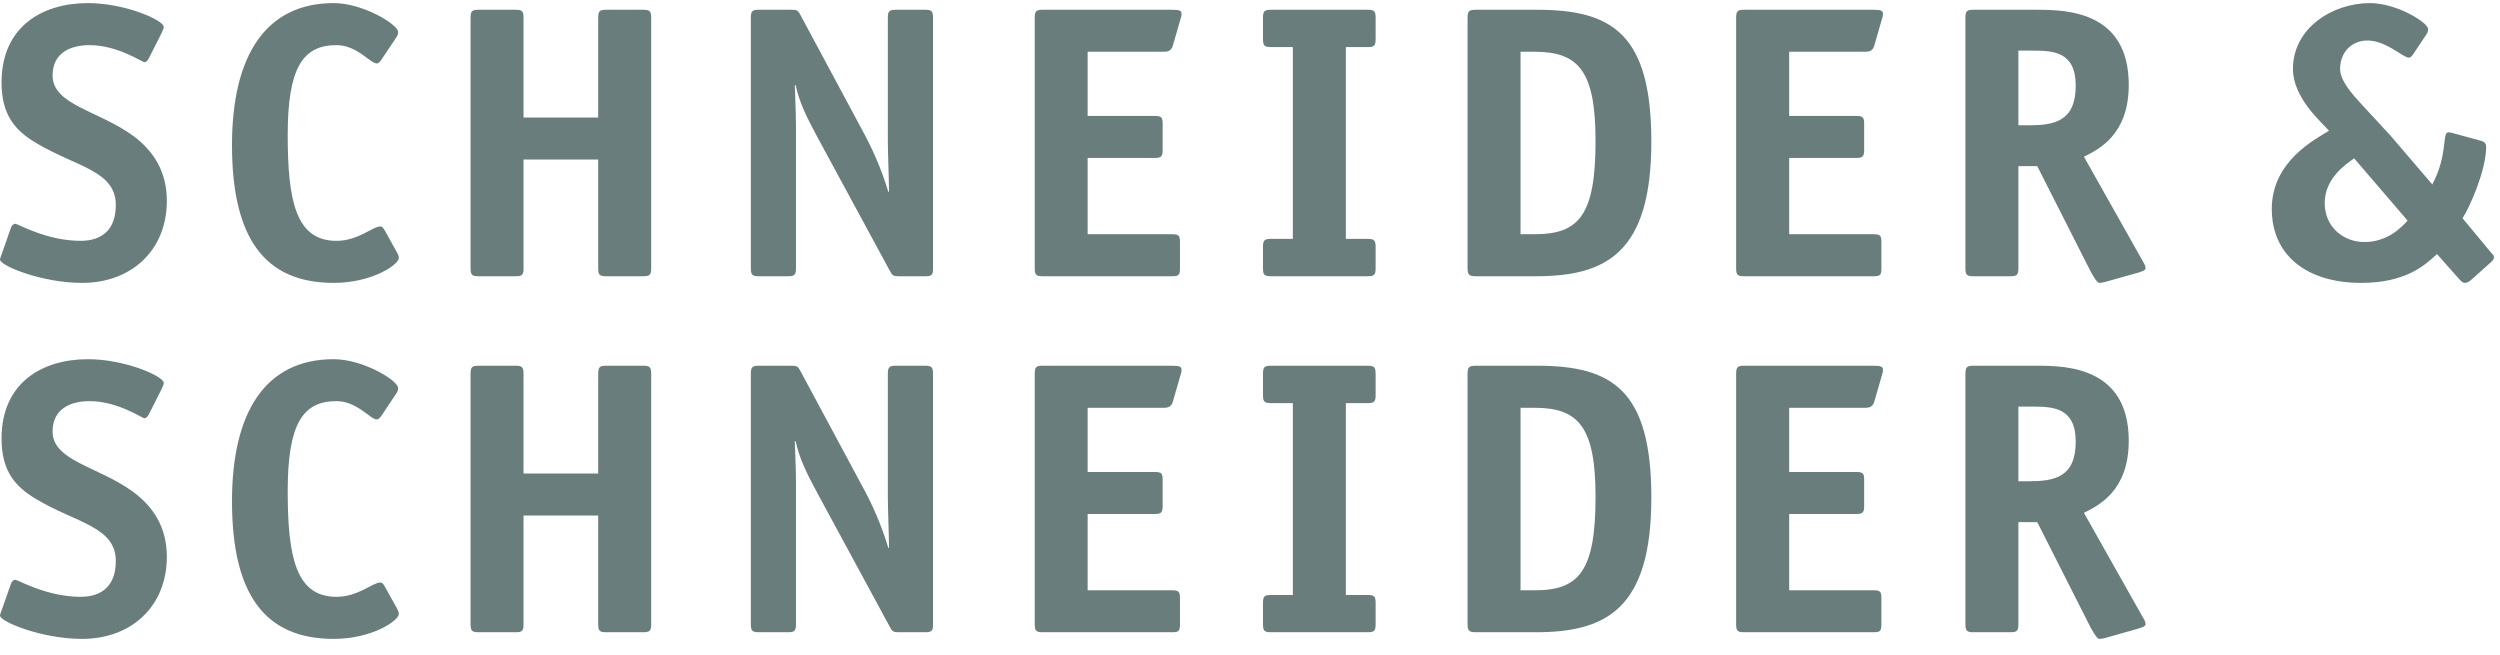 <svg  xmlns="http://www.w3.org/2000/svg" width="84px" height="22px" viewBox="0 0 84 22" version="1.1">
  <g fill="#697D7D">
    <path d="M5.436,1.099 C5.487,0.994 5.502,0.942 5.502,0.903 C5.502,0.68 4.207,0.104 2.955,0.104 C1.426,0.104 0.052,0.889 0.052,2.772 C0.052,3.857 0.502,4.379 1.201,4.797 C2.547,5.607 3.891,5.726 3.891,6.89 C3.891,7.701 3.444,8.092 2.706,8.092 C1.569,8.092 0.593,7.518 0.514,7.518 C0.462,7.518 0.395,7.568 0.369,7.647 L0.067,8.511 C0.04,8.59 -4.42105265e-05,8.68 -4.42105265e-05,8.72 C-4.42105265e-05,8.93 1.411,9.505 2.757,9.505 C4.42,9.505 5.606,8.406 5.606,6.747 C5.606,5.752 5.146,5.059 4.471,4.562 C3.311,3.712 1.767,3.529 1.767,2.536 C1.767,1.751 2.402,1.517 3.008,1.517 C3.959,1.517 4.775,2.091 4.855,2.091 C4.906,2.091 4.961,2.039 5.001,1.96 L5.436,1.099 Z M12.926,7.74 C12.874,7.647 12.834,7.609 12.78,7.609 C12.516,7.609 12.042,8.092 11.303,8.092 C9.945,8.092 9.667,6.759 9.667,4.536 C9.667,2.289 10.169,1.517 11.303,1.517 C12.003,1.517 12.437,2.132 12.662,2.132 C12.717,2.132 12.768,2.079 12.82,1.999 L13.309,1.268 C13.376,1.177 13.376,1.125 13.376,1.072 C13.376,0.825 12.201,0.104 11.212,0.104 C8.929,0.104 7.795,1.87 7.795,4.876 C7.795,8.014 8.903,9.505 11.212,9.505 C12.504,9.505 13.401,8.891 13.401,8.668 C13.401,8.601 13.376,8.551 13.334,8.473 L12.926,7.74 Z M21.88,0.601 C21.88,0.366 21.826,0.328 21.601,0.328 L20.375,0.328 C20.151,0.328 20.099,0.366 20.099,0.601 L20.099,3.948 L17.591,3.948 L17.591,0.601 C17.591,0.366 17.54,0.328 17.315,0.328 L16.087,0.328 C15.864,0.328 15.811,0.366 15.811,0.601 L15.811,9.008 C15.811,9.244 15.864,9.282 16.087,9.282 L17.315,9.282 C17.54,9.282 17.591,9.244 17.591,9.008 L17.591,5.36 L20.099,5.36 L20.099,9.008 C20.099,9.244 20.151,9.282 20.375,9.282 L21.601,9.282 C21.826,9.282 21.88,9.244 21.88,9.008 L21.88,0.601 Z M31.35,0.601 C31.35,0.366 31.296,0.328 31.071,0.328 L30.11,0.328 C29.885,0.328 29.831,0.366 29.831,0.601 L29.831,4.745 C29.831,5.112 29.87,6.026 29.87,6.445 L29.846,6.445 C29.687,5.909 29.435,5.243 29.067,4.55 L26.891,0.497 C26.812,0.353 26.784,0.328 26.588,0.328 L25.505,0.328 C25.28,0.328 25.228,0.366 25.228,0.601 L25.228,9.008 C25.228,9.244 25.28,9.282 25.505,9.282 L26.468,9.282 C26.693,9.282 26.745,9.244 26.745,9.008 L26.745,4.301 C26.745,3.7 26.705,3.032 26.705,2.862 L26.733,2.862 C26.864,3.451 27.089,3.91 27.483,4.641 L29.898,9.099 C29.977,9.256 30.017,9.282 30.201,9.282 L31.071,9.282 C31.31,9.282 31.35,9.244 31.35,9.008 L31.35,0.601 Z M39.647,8.145 C39.647,7.909 39.607,7.87 39.369,7.87 L36.545,7.87 L36.545,5.307 L38.789,5.307 C39.013,5.307 39.065,5.267 39.065,5.033 L39.065,4.171 C39.065,3.936 39.026,3.896 38.789,3.896 L36.545,3.896 L36.545,1.739 L39.105,1.739 C39.211,1.739 39.357,1.725 39.409,1.53 L39.661,0.654 C39.686,0.563 39.7,0.535 39.7,0.473 C39.7,0.353 39.633,0.328 39.369,0.328 L35.044,0.328 C34.818,0.328 34.767,0.366 34.767,0.601 L34.767,9.008 C34.767,9.244 34.818,9.282 35.044,9.282 L39.384,9.282 C39.607,9.282 39.647,9.244 39.647,9.008 L39.647,8.145 Z M46.221,8.301 C46.221,8.066 46.169,8.026 45.945,8.026 L45.221,8.026 L45.221,1.582 L45.945,1.582 C46.169,1.582 46.221,1.544 46.221,1.306 L46.221,0.601 C46.221,0.366 46.169,0.328 45.945,0.328 L42.714,0.328 C42.488,0.328 42.436,0.366 42.436,0.601 L42.436,1.306 C42.436,1.544 42.488,1.582 42.714,1.582 L43.439,1.582 L43.439,8.026 L42.714,8.026 C42.488,8.026 42.436,8.066 42.436,8.301 L42.436,9.008 C42.436,9.244 42.488,9.282 42.714,9.282 L45.945,9.282 C46.169,9.282 46.221,9.244 46.221,9.008 L46.221,8.301 Z M49.6,0.328 C49.362,0.328 49.31,0.366 49.31,0.601 L49.31,9.008 C49.31,9.228 49.362,9.282 49.588,9.282 L51.606,9.282 C53.955,9.282 55.485,8.511 55.485,4.758 C55.485,1.137 54.167,0.328 51.647,0.328 L49.6,0.328 Z M51.09,7.87 L51.09,1.739 L51.568,1.739 C53.045,1.739 53.61,2.394 53.61,4.734 C53.61,7.228 53.057,7.87 51.568,7.87 L51.09,7.87 Z M63.215,8.145 C63.215,7.909 63.176,7.87 62.939,7.87 L60.117,7.87 L60.117,5.307 L62.36,5.307 C62.581,5.307 62.636,5.267 62.636,5.033 L62.636,4.171 C62.636,3.936 62.595,3.896 62.36,3.896 L60.117,3.896 L60.117,1.739 L62.675,1.739 C62.78,1.739 62.924,1.725 62.977,1.53 L63.229,0.654 C63.254,0.563 63.268,0.535 63.268,0.473 C63.268,0.353 63.201,0.328 62.939,0.328 L58.61,0.328 C58.385,0.328 58.334,0.366 58.334,0.601 L58.334,9.008 C58.334,9.244 58.385,9.282 58.61,9.282 L62.951,9.282 C63.176,9.282 63.215,9.244 63.215,9.008 L63.215,8.145 Z M67.818,4.21 L67.818,1.701 L68.307,1.701 C68.994,1.701 69.744,1.739 69.744,2.877 C69.744,4.081 69.019,4.21 68.163,4.21 L67.818,4.21 Z M67.818,5.583 L68.452,5.583 L70.234,9.099 C70.366,9.348 70.472,9.505 70.537,9.505 C70.59,9.505 70.669,9.491 70.722,9.477 L71.829,9.165 C71.961,9.125 72.093,9.086 72.093,9.008 C72.093,8.93 72.028,8.825 71.988,8.758 L70.021,5.267 C70.512,5.019 71.526,4.536 71.526,2.851 C71.526,0.394 69.468,0.328 68.452,0.328 L66.316,0.328 C66.09,0.328 66.038,0.366 66.038,0.601 L66.038,9.008 C66.038,9.244 66.09,9.282 66.316,9.282 L67.542,9.282 C67.765,9.282 67.818,9.244 67.818,9.008 L67.818,5.583 Z M5.001,13.923 C4.961,14.002 4.906,14.054 4.855,14.054 C4.775,14.054 3.959,13.478 3.008,13.478 C2.402,13.478 1.767,13.714 1.767,14.5 C1.767,15.492 3.311,15.674 4.471,16.525 C5.146,17.02 5.606,17.713 5.606,18.708 C5.606,20.369 4.42,21.467 2.757,21.467 C1.411,21.467 -4.42105265e-05,20.891 -4.42105265e-05,20.683 C-4.42105265e-05,20.643 0.04,20.55 0.067,20.472 L0.369,19.61 C0.395,19.532 0.462,19.479 0.514,19.479 C0.593,19.479 1.569,20.053 2.706,20.053 C3.444,20.053 3.891,19.662 3.891,18.851 C3.891,17.689 2.547,17.572 1.201,16.761 C0.502,16.342 0.052,15.819 0.052,14.735 C0.052,12.852 1.426,12.069 2.955,12.069 C4.207,12.069 5.502,12.643 5.502,12.864 C5.502,12.902 5.487,12.957 5.436,13.06 L5.001,13.923 Z M13.334,20.434 C13.376,20.512 13.401,20.565 13.401,20.629 C13.401,20.852 12.504,21.467 11.212,21.467 C8.903,21.467 7.795,19.977 7.795,16.839 C7.795,13.831 8.929,12.069 11.212,12.069 C12.201,12.069 13.376,12.786 13.376,13.035 C13.376,13.086 13.376,13.138 13.309,13.231 L12.82,13.964 C12.768,14.04 12.717,14.093 12.662,14.093 C12.437,14.093 12.003,13.478 11.303,13.478 C10.169,13.478 9.667,14.25 9.667,16.499 C9.667,18.722 9.945,20.053 11.303,20.053 C12.042,20.053 12.516,19.572 12.78,19.572 C12.834,19.572 12.874,19.61 12.926,19.701 L13.334,20.434 Z M21.88,20.969 C21.88,21.205 21.826,21.243 21.601,21.243 L20.375,21.243 C20.151,21.243 20.099,21.205 20.099,20.969 L20.099,17.322 L17.591,17.322 L17.591,20.969 C17.591,21.205 17.54,21.243 17.315,21.243 L16.087,21.243 C15.864,21.243 15.811,21.205 15.811,20.969 L15.811,12.564 C15.811,12.329 15.864,12.288 16.087,12.288 L17.315,12.288 C17.54,12.288 17.591,12.329 17.591,12.564 L17.591,15.911 L20.099,15.911 L20.099,12.564 C20.099,12.329 20.151,12.288 20.375,12.288 L21.601,12.288 C21.826,12.288 21.88,12.329 21.88,12.564 L21.88,20.969 Z M31.35,20.969 C31.35,21.205 31.31,21.243 31.071,21.243 L30.201,21.243 C30.017,21.243 29.977,21.219 29.898,21.062 L27.483,16.604 C27.089,15.873 26.864,15.414 26.733,14.825 L26.705,14.825 C26.705,14.997 26.745,15.661 26.745,16.263 L26.745,20.969 C26.745,21.205 26.693,21.243 26.468,21.243 L25.505,21.243 C25.28,21.243 25.228,21.205 25.228,20.969 L25.228,12.564 C25.228,12.329 25.28,12.288 25.505,12.288 L26.588,12.288 C26.784,12.288 26.812,12.315 26.891,12.46 L29.067,16.511 C29.435,17.204 29.687,17.872 29.846,18.408 L29.87,18.408 C29.87,17.989 29.831,17.075 29.831,16.708 L29.831,12.564 C29.831,12.329 29.885,12.288 30.11,12.288 L31.071,12.288 C31.296,12.288 31.35,12.329 31.35,12.564 L31.35,20.969 Z M39.647,20.969 C39.647,21.205 39.607,21.243 39.384,21.243 L35.044,21.243 C34.818,21.243 34.767,21.205 34.767,20.969 L34.767,12.564 C34.767,12.329 34.818,12.288 35.044,12.288 L39.369,12.288 C39.633,12.288 39.7,12.315 39.7,12.433 C39.7,12.5 39.686,12.526 39.661,12.617 L39.409,13.492 C39.357,13.688 39.211,13.702 39.105,13.702 L36.545,13.702 L36.545,15.859 L38.789,15.859 C39.026,15.859 39.065,15.897 39.065,16.132 L39.065,16.996 C39.065,17.232 39.013,17.27 38.789,17.27 L36.545,17.27 L36.545,19.834 L39.369,19.834 C39.607,19.834 39.647,19.872 39.647,20.108 L39.647,20.969 Z M46.221,20.969 C46.221,21.205 46.169,21.243 45.945,21.243 L42.714,21.243 C42.488,21.243 42.436,21.205 42.436,20.969 L42.436,20.264 C42.436,20.029 42.488,19.991 42.714,19.991 L43.439,19.991 L43.439,13.545 L42.714,13.545 C42.488,13.545 42.436,13.505 42.436,13.269 L42.436,12.564 C42.436,12.329 42.488,12.288 42.714,12.288 L45.945,12.288 C46.169,12.288 46.221,12.329 46.221,12.564 L46.221,13.269 C46.221,13.505 46.169,13.545 45.945,13.545 L45.221,13.545 L45.221,19.991 L45.945,19.991 C46.169,19.991 46.221,20.029 46.221,20.264 L46.221,20.969 Z M51.647,12.288 C54.167,12.288 55.485,13.1 55.485,16.722 C55.485,20.472 53.955,21.243 51.606,21.243 L49.588,21.243 C49.362,21.243 49.31,21.193 49.31,20.969 L49.31,12.564 C49.31,12.329 49.362,12.288 49.6,12.288 L51.647,12.288 Z M51.568,19.834 C53.057,19.834 53.61,19.191 53.61,16.694 C53.61,14.355 53.045,13.702 51.568,13.702 L51.09,13.702 L51.09,19.834 L51.568,19.834 Z M63.215,20.969 C63.215,21.205 63.176,21.243 62.951,21.243 L58.61,21.243 C58.385,21.243 58.334,21.205 58.334,20.969 L58.334,12.564 C58.334,12.329 58.385,12.288 58.61,12.288 L62.939,12.288 C63.201,12.288 63.268,12.315 63.268,12.433 C63.268,12.5 63.254,12.526 63.229,12.617 L62.977,13.492 C62.924,13.688 62.78,13.702 62.675,13.702 L60.117,13.702 L60.117,15.859 L62.36,15.859 C62.595,15.859 62.636,15.897 62.636,16.132 L62.636,16.996 C62.636,17.232 62.581,17.27 62.36,17.27 L60.117,17.27 L60.117,19.834 L62.939,19.834 C63.176,19.834 63.215,19.872 63.215,20.108 L63.215,20.969 Z M68.163,16.17 C69.019,16.17 69.744,16.042 69.744,14.84 C69.744,13.702 68.994,13.662 68.307,13.662 L67.818,13.662 L67.818,16.17 L68.163,16.17 Z M67.818,20.969 C67.818,21.205 67.765,21.243 67.542,21.243 L66.316,21.243 C66.09,21.243 66.038,21.205 66.038,20.969 L66.038,12.564 C66.038,12.329 66.09,12.288 66.316,12.288 L68.452,12.288 C69.468,12.288 71.526,12.355 71.526,14.811 C71.526,16.499 70.512,16.982 70.021,17.232 L71.988,20.721 C72.028,20.786 72.093,20.891 72.093,20.969 C72.093,21.048 71.961,21.086 71.829,21.126 L70.722,21.44 C70.669,21.454 70.59,21.467 70.537,21.467 C70.472,21.467 70.366,21.309 70.234,21.062 L68.452,17.544 L67.818,17.544 L67.818,20.969 Z M78.627,2.289 C78.608,2.792 79.266,3.396 79.49,3.658 L80.315,4.55 L81.725,6.197 C82.266,5.176 82.042,4.445 82.266,4.445 C82.319,4.445 82.359,4.458 82.412,4.472 L83.375,4.734 C83.51,4.774 83.534,4.852 83.534,4.943 C83.534,5.74 82.953,7.021 82.741,7.333 L83.678,8.461 C83.731,8.523 83.798,8.577 83.798,8.642 C83.798,8.72 83.717,8.797 83.666,8.837 L83.005,9.427 C82.953,9.465 82.887,9.505 82.823,9.505 C82.741,9.505 82.676,9.427 82.624,9.373 L81.884,8.537 C81.487,8.903 80.843,9.505 79.338,9.505 C77.505,9.505 76.332,8.577 76.332,7.021 C76.332,5.426 77.768,4.695 78.254,4.393 C78.006,4.105 77.043,3.294 77.043,2.315 C77.043,0.93 78.389,0.104 79.628,0.104 C80.525,0.104 81.585,0.754 81.585,0.98 C81.585,1.026 81.585,1.075 81.526,1.159 L81.083,1.82 C81.037,1.89 80.987,1.938 80.941,1.938 C80.738,1.938 80.181,1.361 79.547,1.361 C79.022,1.361 78.645,1.739 78.627,2.289 L78.627,2.289 Z M79.1,5.321 C78.823,5.516 78.11,5.988 78.11,6.823 C78.11,7.609 78.718,8.132 79.445,8.132 C80.221,8.132 80.697,7.635 80.894,7.411 L79.1,5.321 Z" id="Fill-1"></path>
  </g>
</svg>
